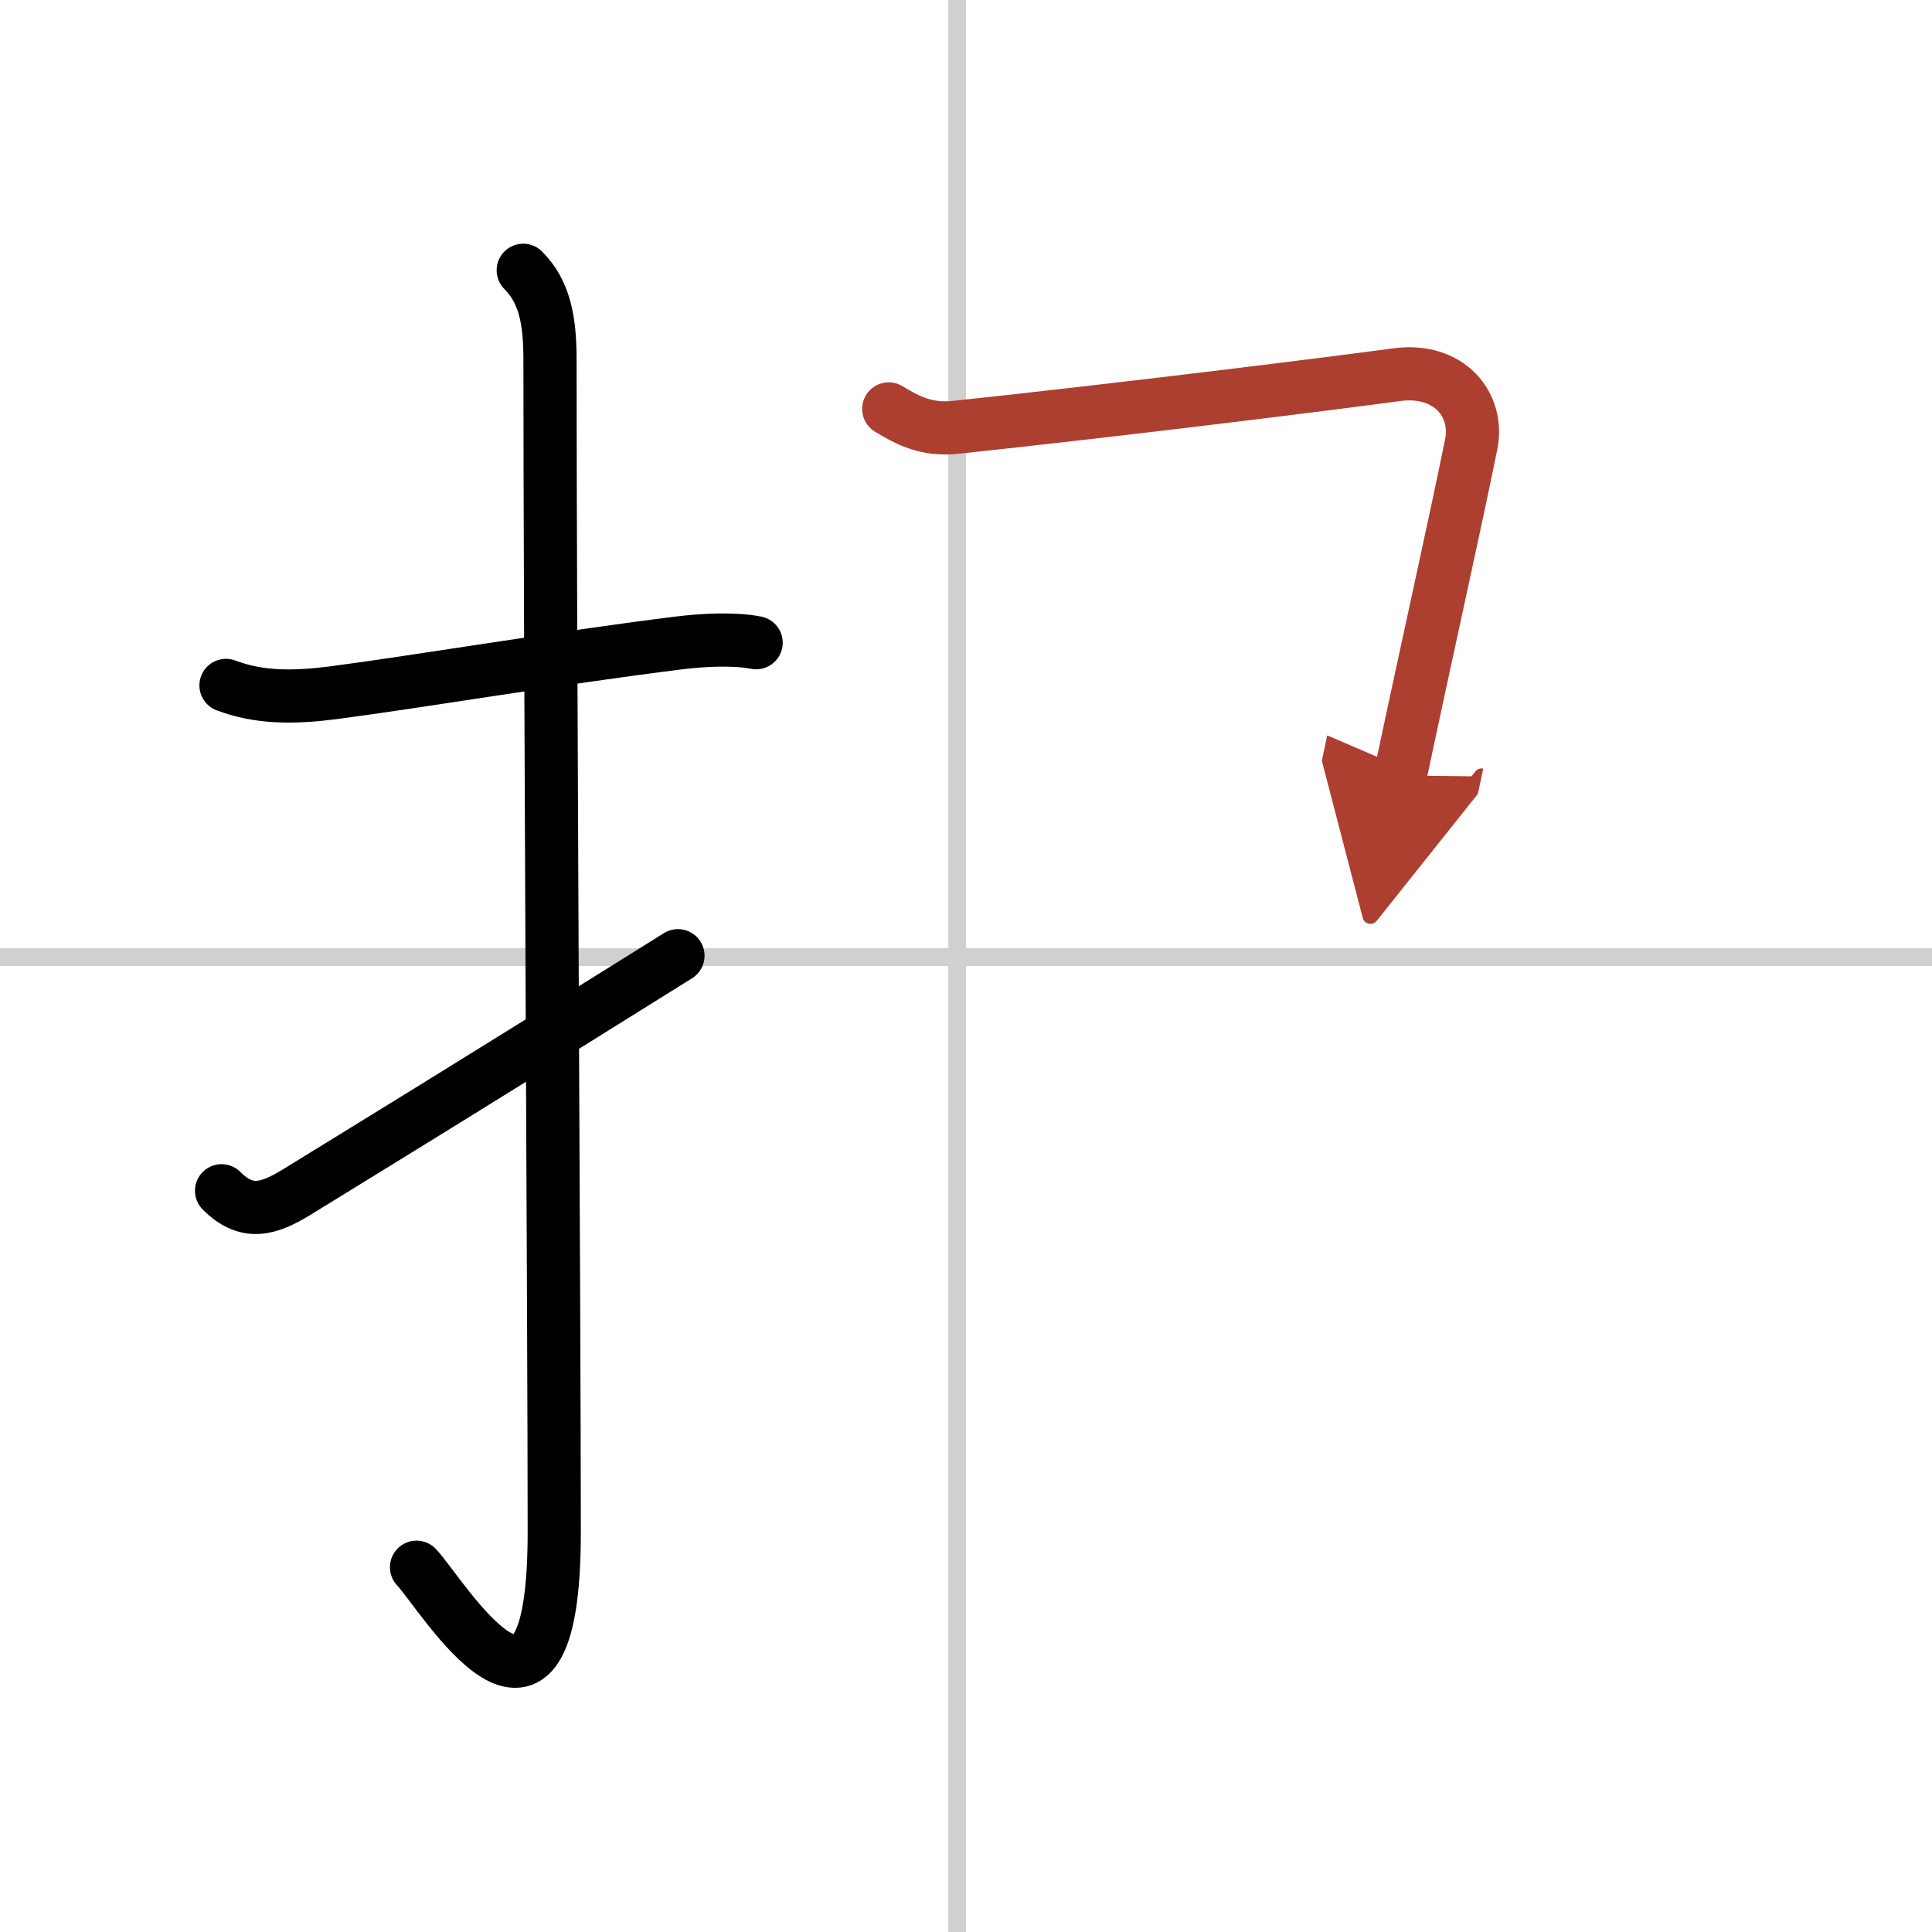 <svg width="400" height="400" viewBox="0 0 109 109" xmlns="http://www.w3.org/2000/svg"><defs><marker id="a" markerWidth="4" orient="auto" refX="1" refY="5" viewBox="0 0 10 10"><polyline points="0 0 10 5 0 10 1 5" fill="#ad3f31" stroke="#ad3f31"/></marker></defs><g fill="none" stroke="#000" stroke-linecap="round" stroke-linejoin="round" stroke-width="3"><rect width="100%" height="100%" fill="#fff" stroke="#fff"/><line x1="54" x2="54" y2="109" stroke="#d0d0d0" stroke-width="1"/><line x2="109" y1="54" y2="54" stroke="#d0d0d0" stroke-width="1"/><path d="m12.75 38.67c1.88 0.71 3.8 0.7 6.01 0.42 4.82-0.63 12.76-1.97 19.49-2.81 1.38-0.17 3.12-0.27 4.41-0.02"/><path d="m29.52 15.25c1.18 1.18 1.51 2.75 1.51 5.02 0 15.23 0.24 54.71 0.24 66.15 0 14.25-6.32 3.53-7.77 2"/><path d="m12.5 67.18c1.41 1.41 2.62 1.07 4.25 0.07 5.13-3.16 9.38-5.75 21.5-13.33"/><path d="m50.14 23.07c1.11 0.68 2.17 1.21 3.77 1.04 9.34-0.99 21.44-2.5 24.88-2.97 2.96-0.4 4.67 1.69 4.21 3.94-1 4.92-2.25 10.42-4 18.67" marker-end="url(#a)" stroke="#ad3f31"/></g></svg>
